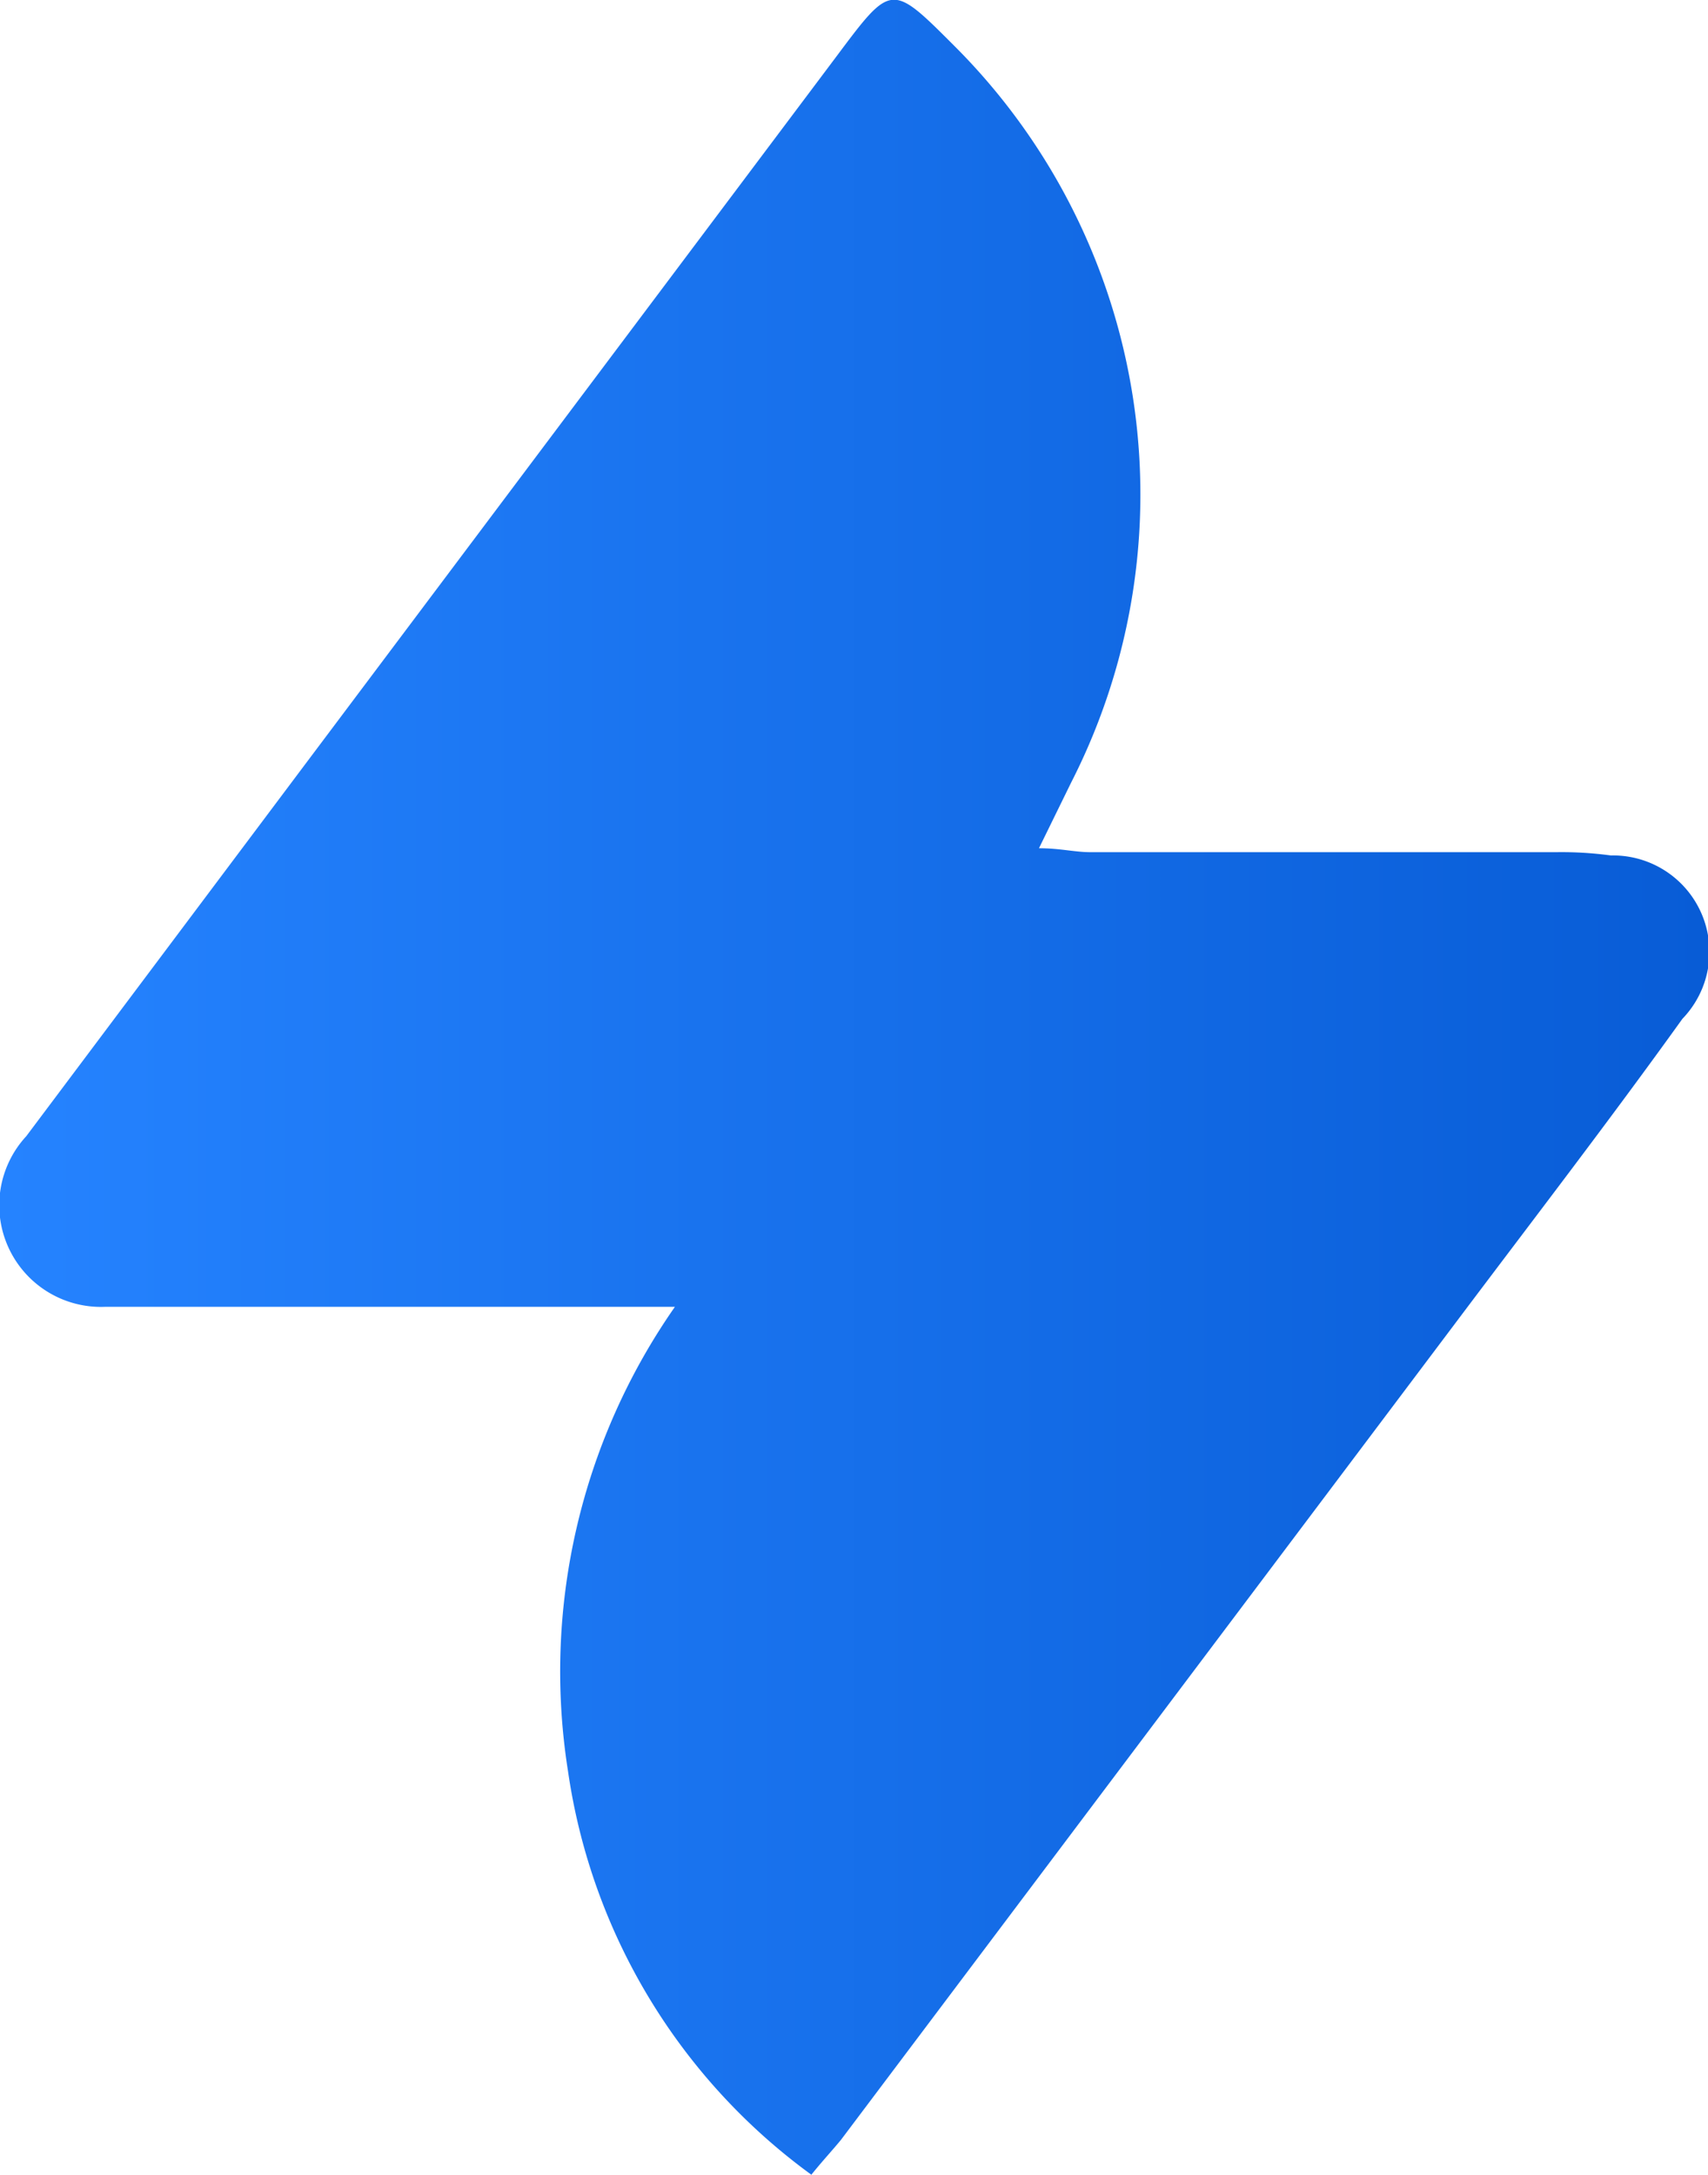 <svg viewBox="0 0 26.04 33.15" xmlns:xlink="http://www.w3.org/1999/xlink" xmlns="http://www.w3.org/2000/svg"><defs><style>.cls-1{fill:url(#linear-gradient);}</style><linearGradient gradientUnits="userSpaceOnUse" y2="16.57" x2="26.04" y1="16.57" id="linear-gradient"><stop stop-color="#2583ff" offset="0"></stop><stop stop-color="#085cd6" offset="1"></stop></linearGradient></defs><g id="Layer_2"><g id="Layer_1-2"><path d="M10.29,19.92H2.23c-.21,0-.42,0-.62,0A1.55,1.55,0,0,1,.4,17.32l4.23-5.64L12.76.85c.83-1.11.83-1.11,1.78-.16a9.66,9.66,0,0,1,1.79,11.24l-.49,1c.32,0,.55.06.78.06h7.12a5.64,5.64,0,0,1,.82.05,1.47,1.47,0,0,1,1.09,2.49c-1.12,1.56-2.29,3.08-3.44,4.61L12.82,32.62c-.14.17-.29.33-.45.53A9.24,9.24,0,0,1,8.66,27,9.71,9.71,0,0,1,10.29,19.92Z" class="cls-1"></path></g></g></svg>